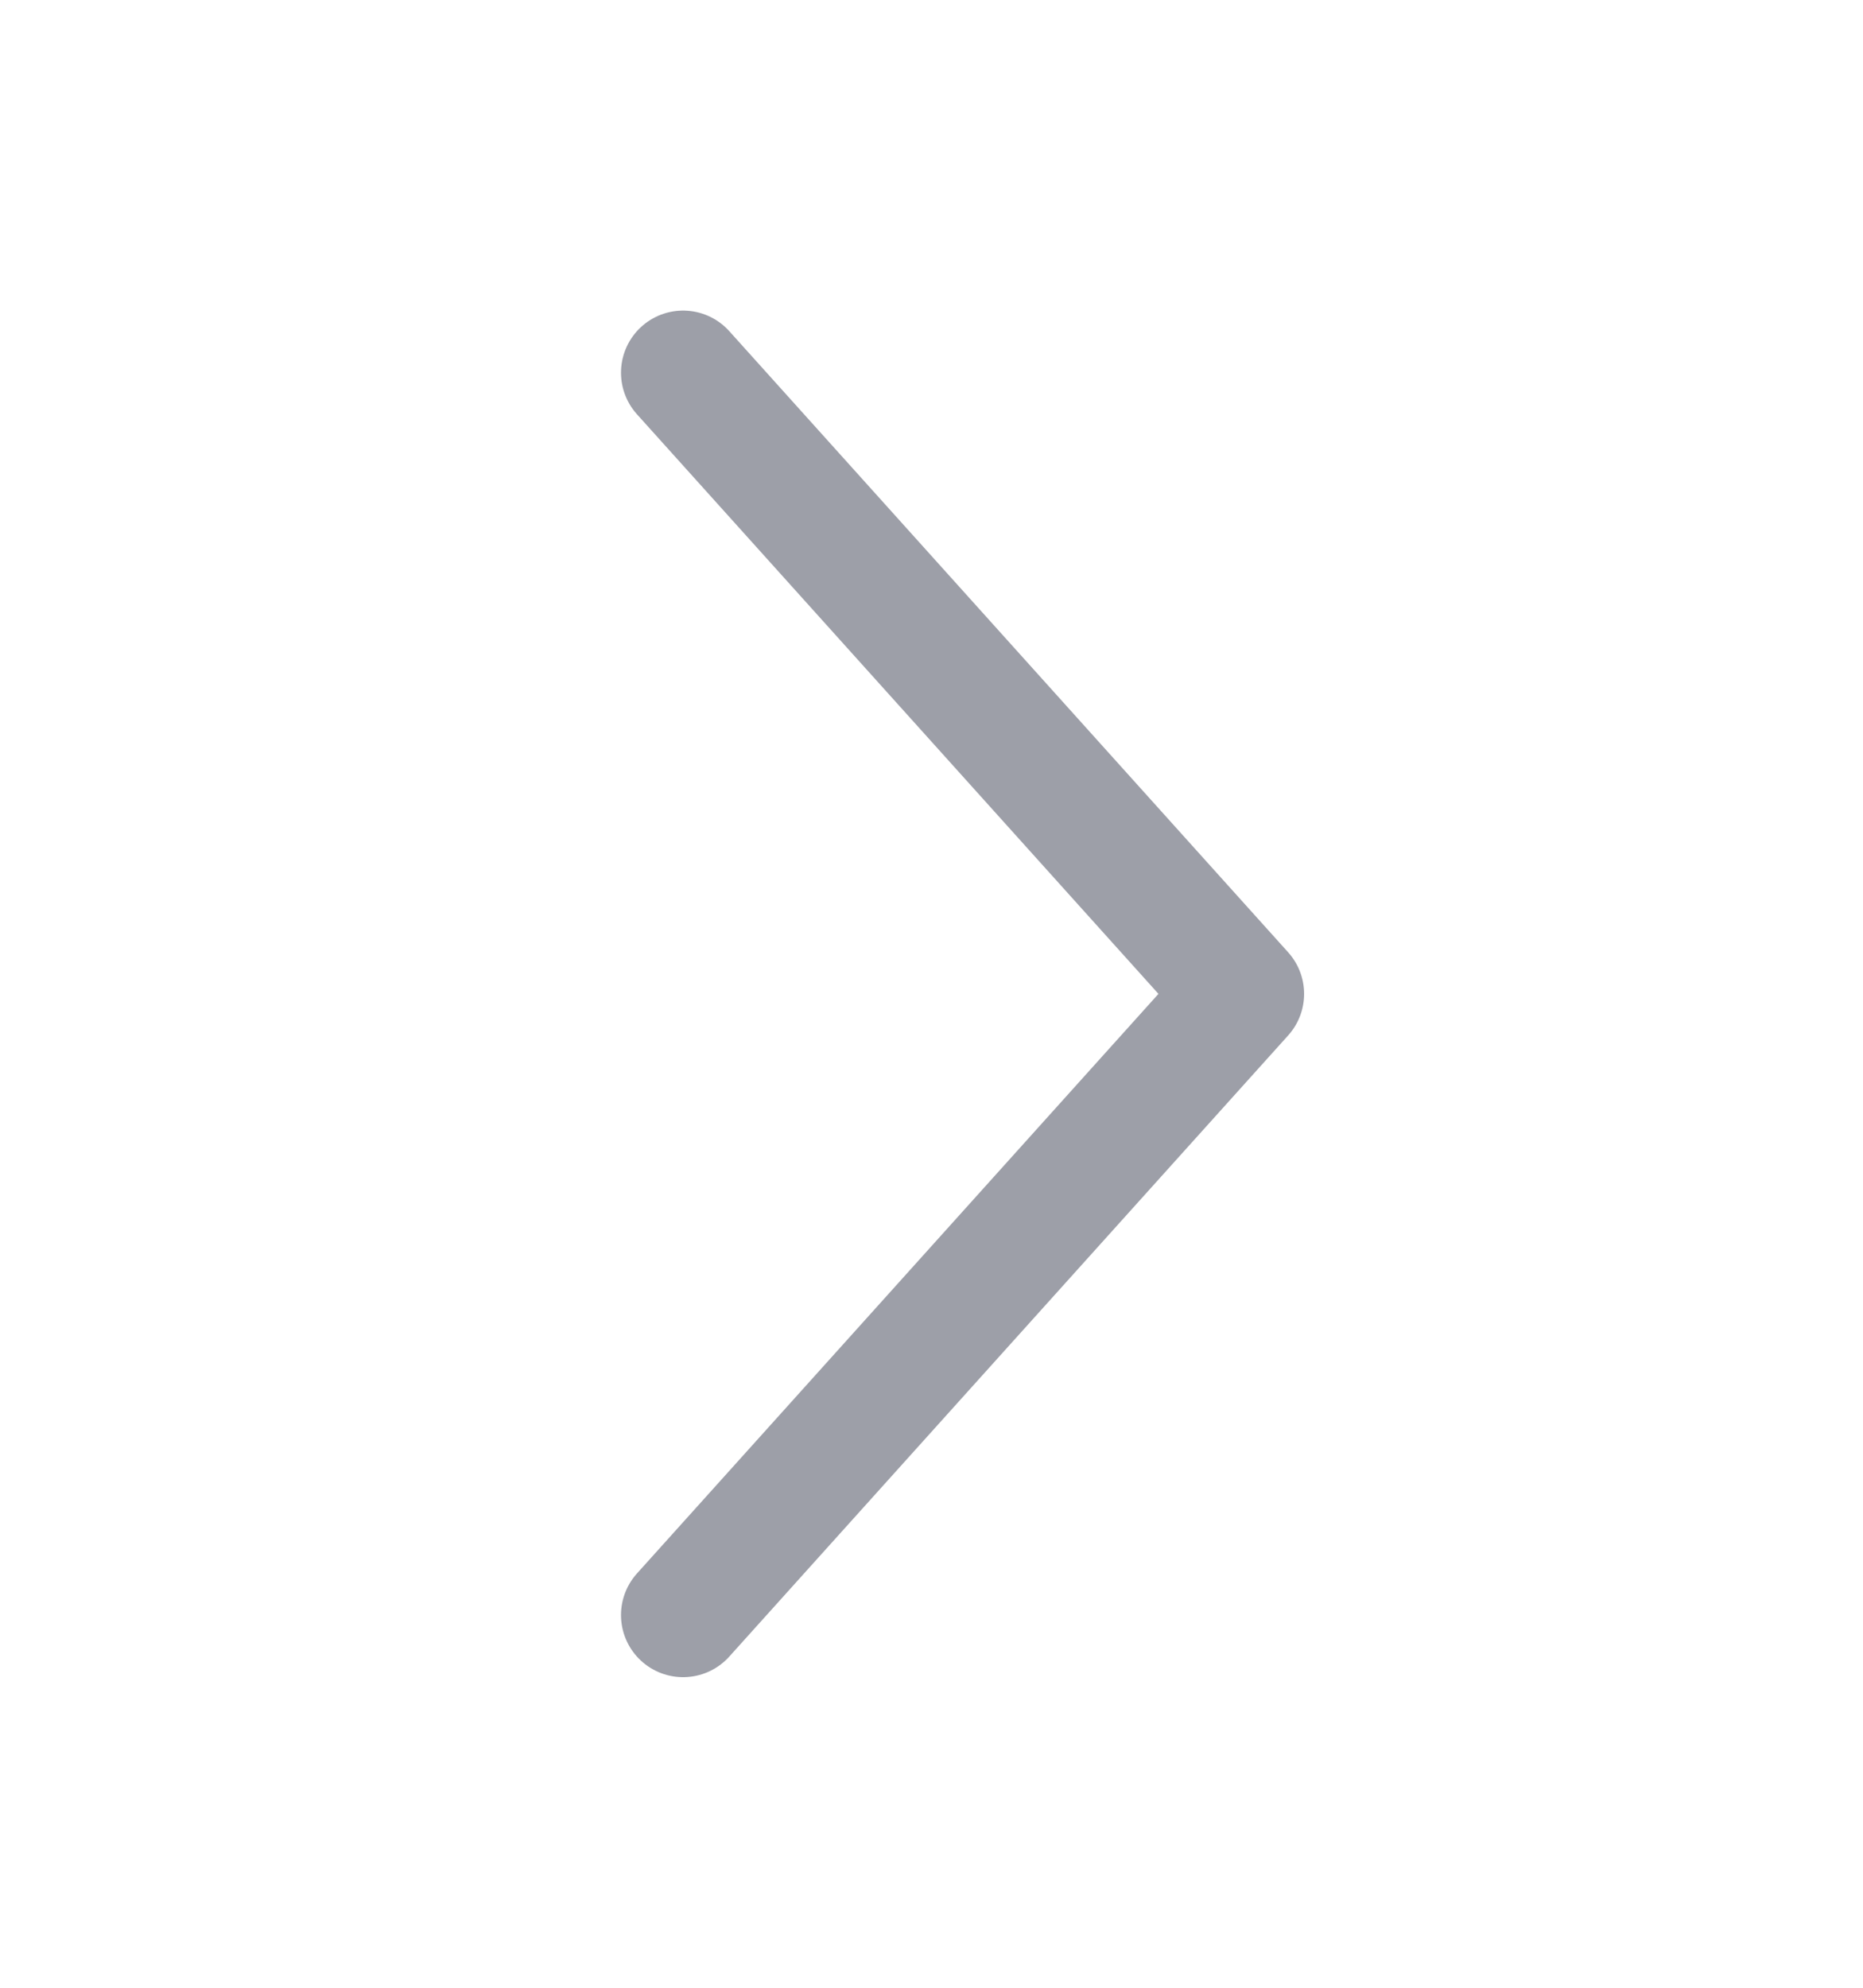 <svg width="15" height="16" viewBox="0 0 15 16" fill="none" xmlns="http://www.w3.org/2000/svg">
  <path d="M5.5 3L10 8L5.5 13" stroke="#9D9FA8" stroke-linecap="round" stroke-linejoin="round"/>
</svg>
